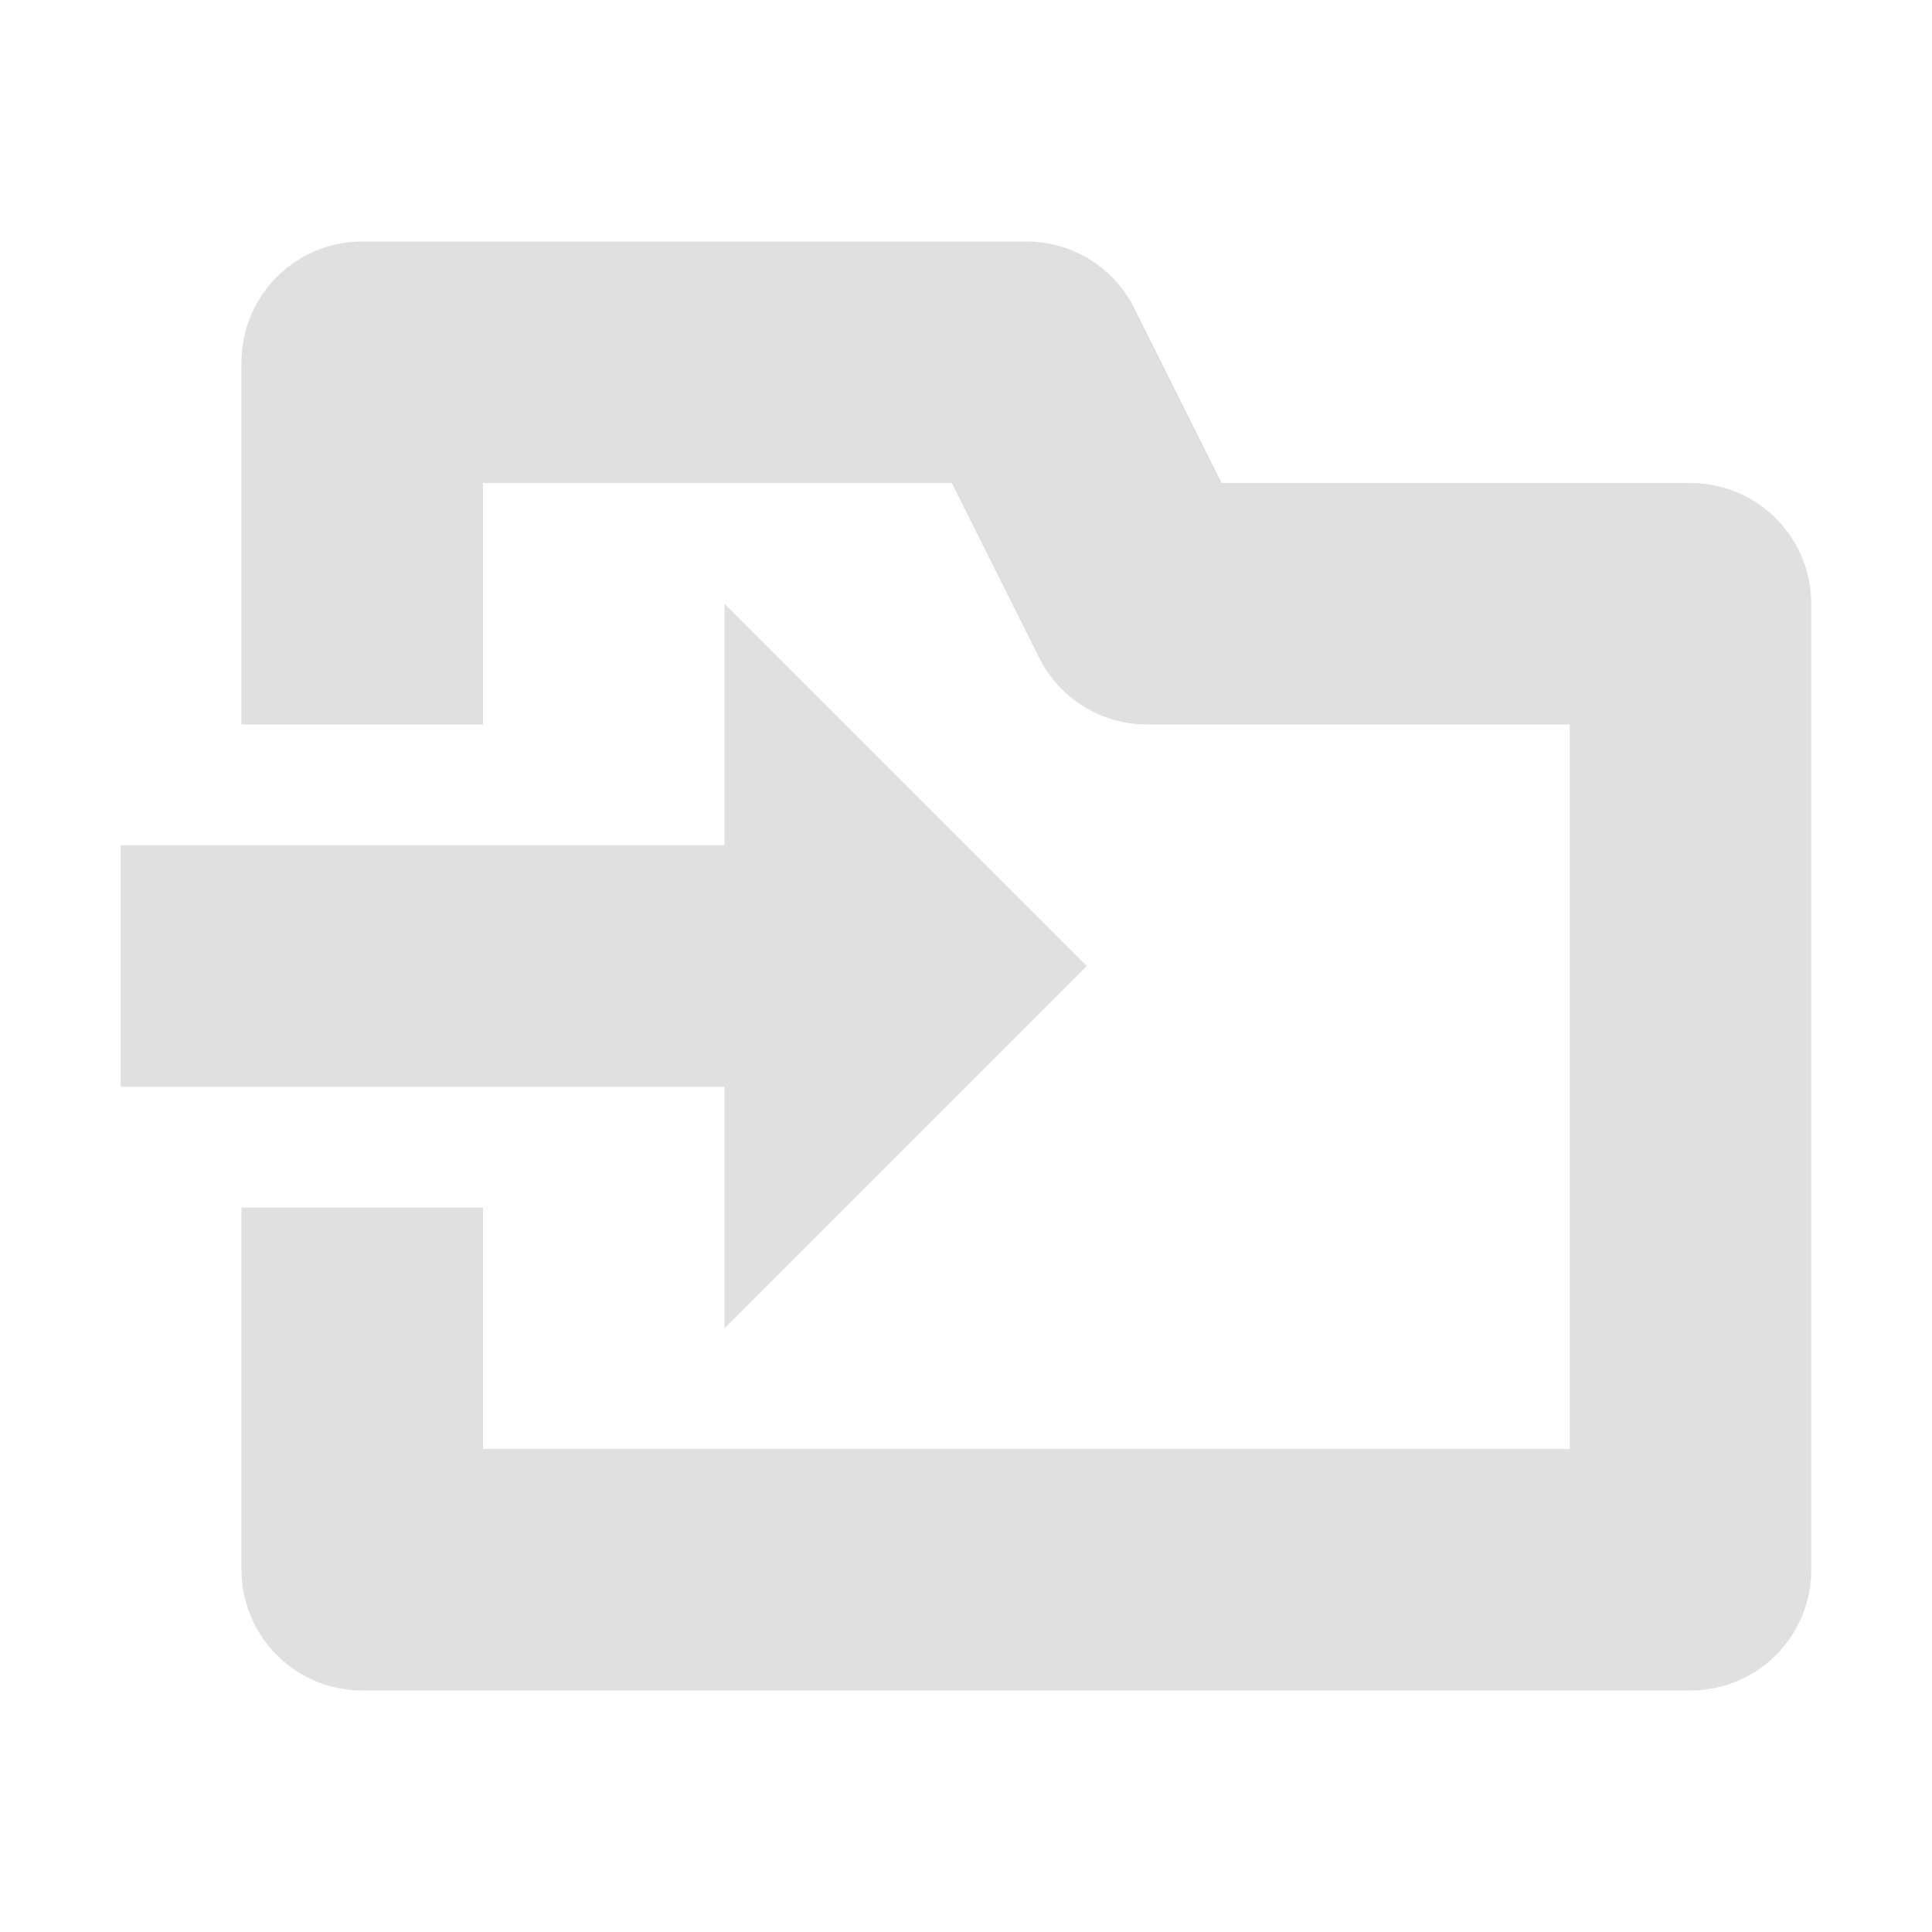 <svg xmlns="http://www.w3.org/2000/svg" width="16" height="16"><path fill="none" stroke="#e0e0e0" stroke-linejoin="round" stroke-width="2" d="M3 10v3h11V5H9.5l-1-2H3v3"/><path fill="#e0e0e0" d="M6 11V9H1V7h5V5l3 3z"/></svg>
